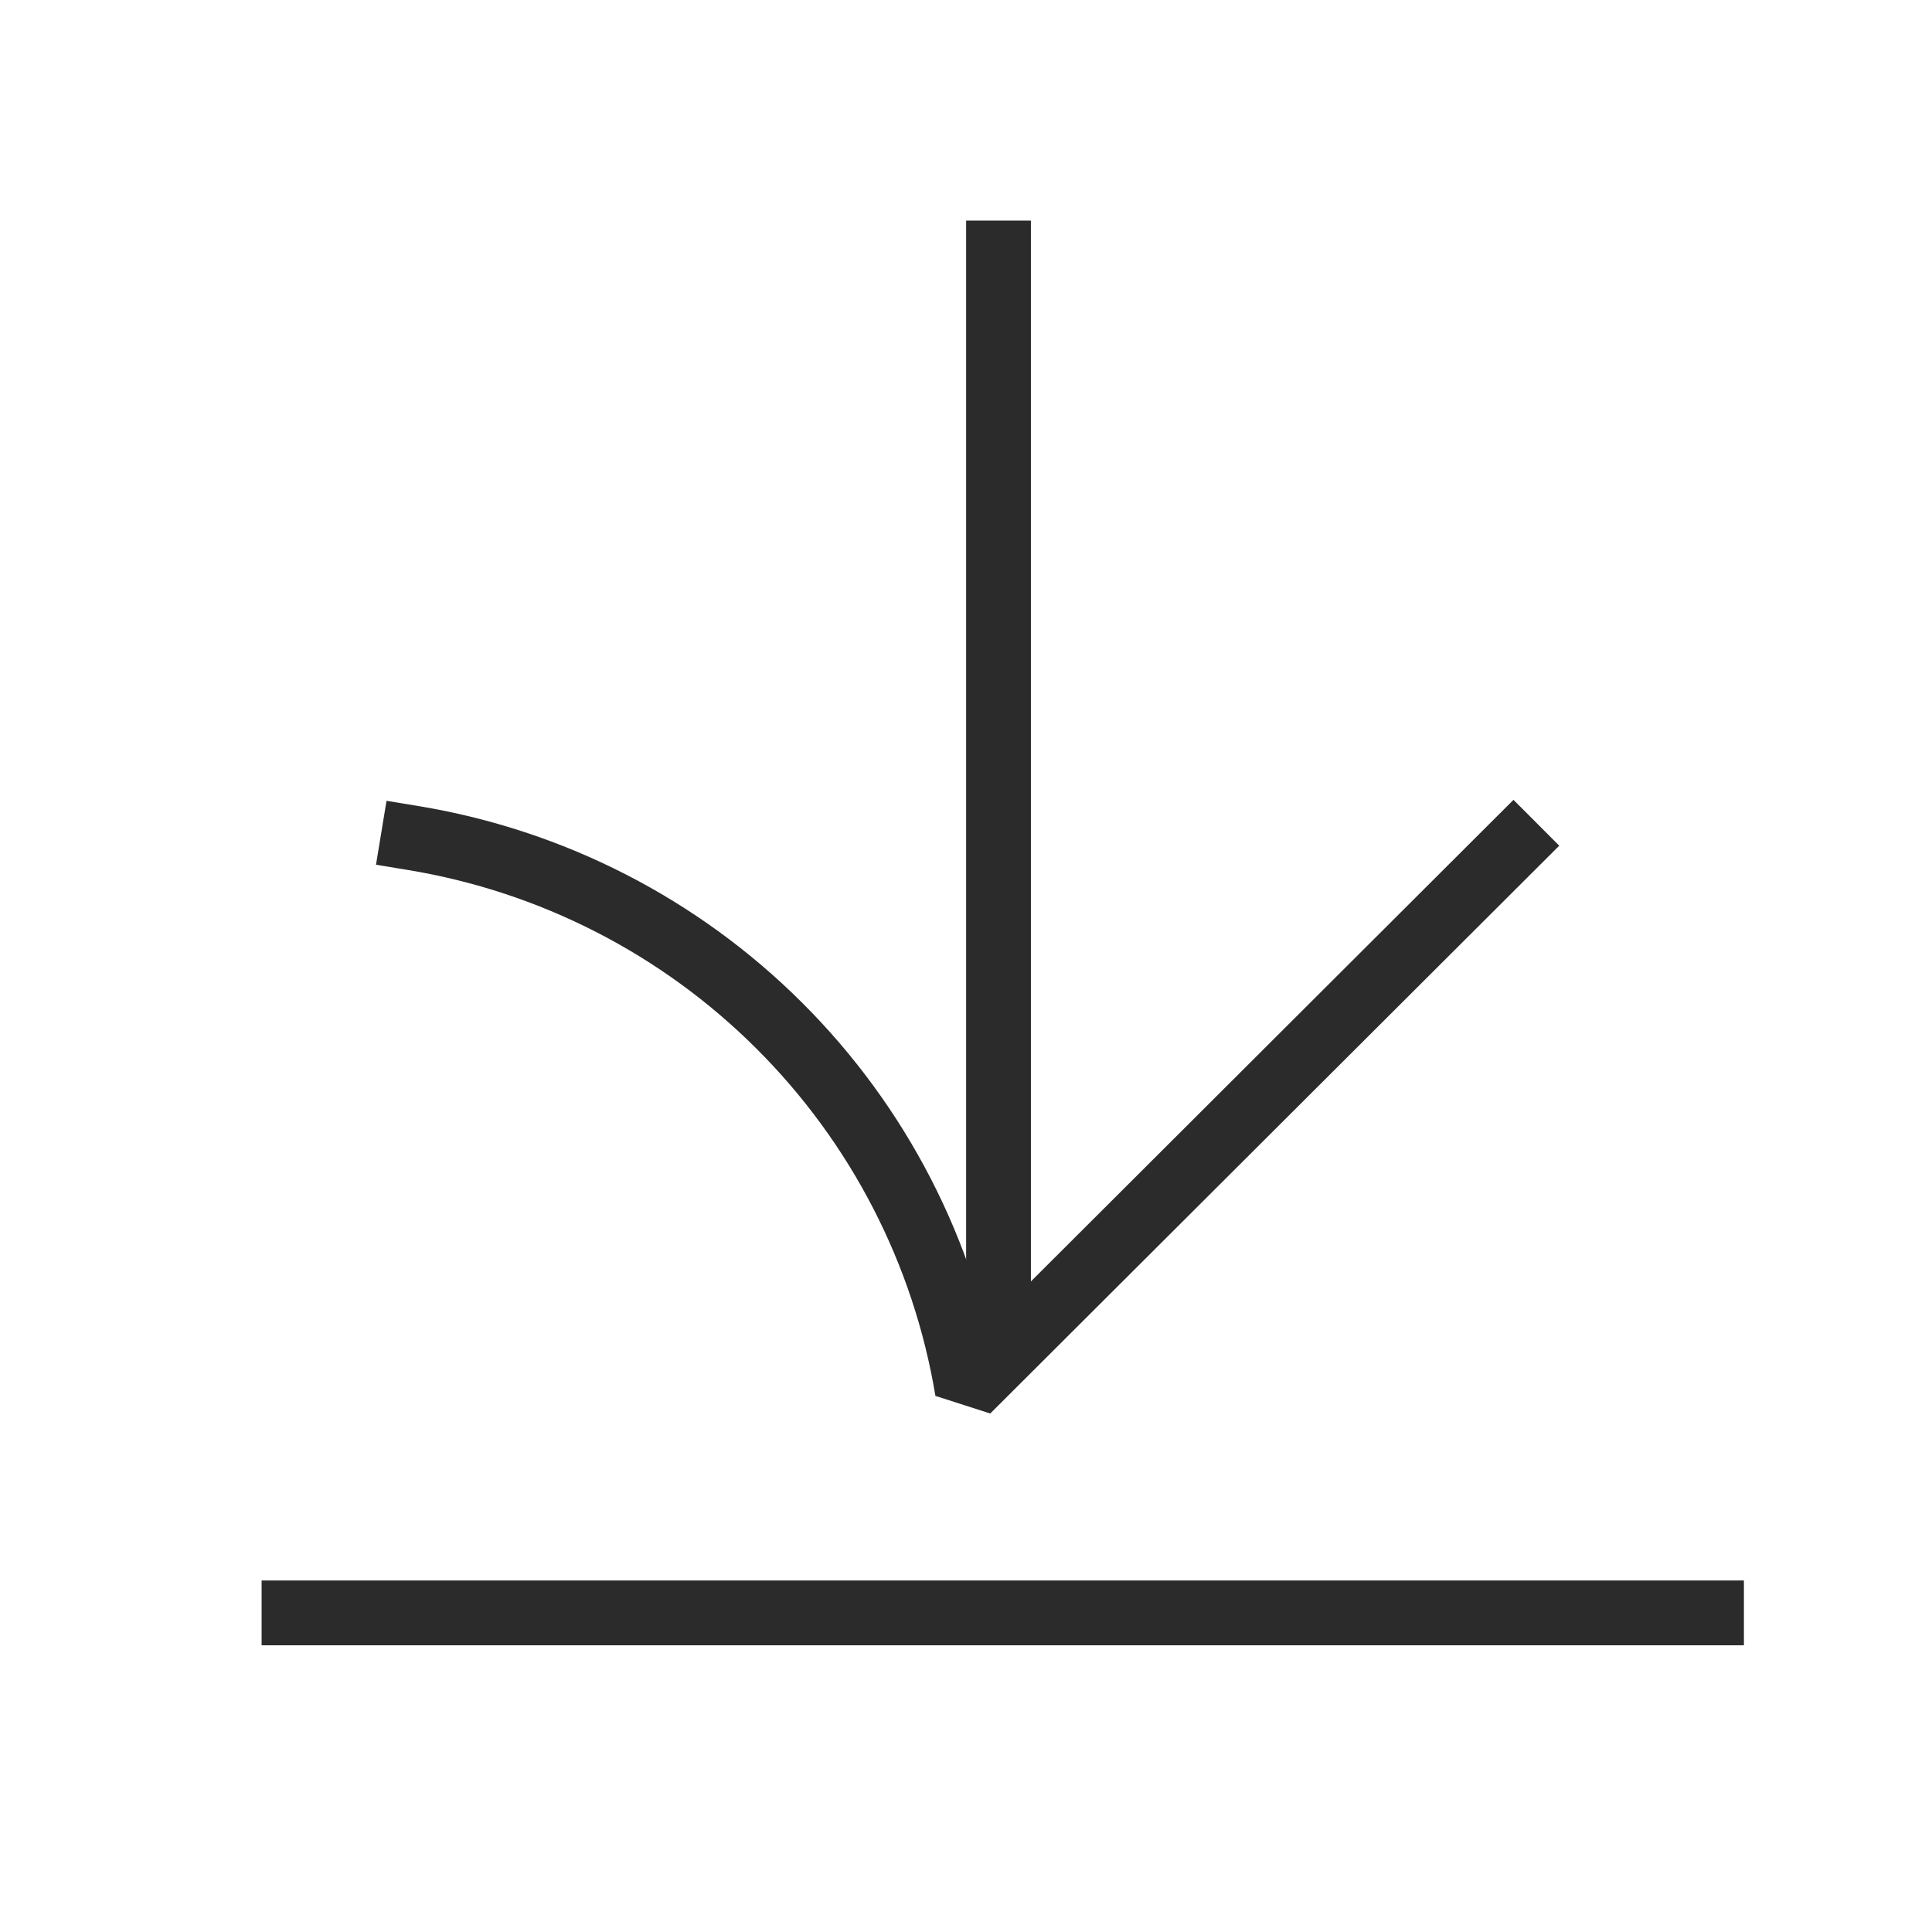 <?xml version="1.0" encoding="UTF-8"?> <svg xmlns="http://www.w3.org/2000/svg" width="17" height="17" viewBox="0 0 17 17" fill="none"><path d="M13.317 7.441L8.512 12.236C8.31 11.019 7.731 9.896 6.856 9.024C5.982 8.152 4.856 7.575 3.636 7.374" stroke="#2B2B2B" stroke-width="0.57" stroke-linecap="square" stroke-linejoin="bevel"></path><path d="M8.786 11.589L8.786 5.065L8.786 2.226" stroke="#2B2B2B" stroke-width="0.57" stroke-linecap="square" stroke-linejoin="bevel"></path><path d="M2.587 14.192H15.06" stroke="#2B2B2B" stroke-width="0.57" stroke-linecap="square" stroke-linejoin="bevel"></path></svg> 